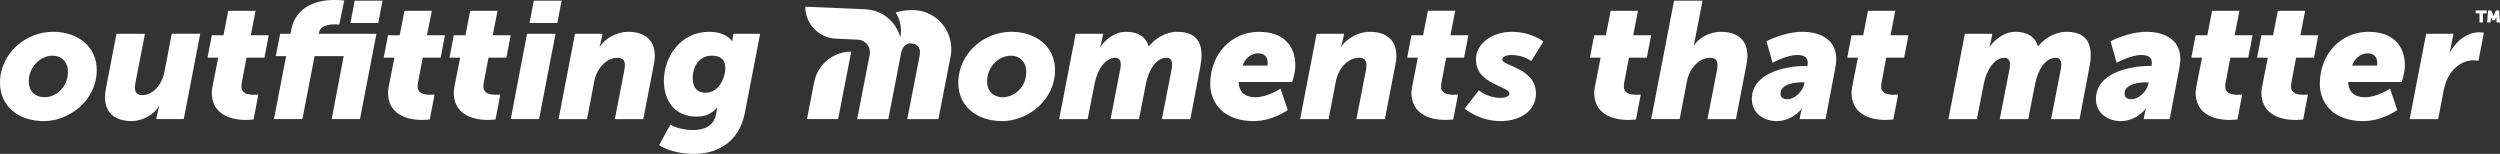 <?xml version="1.0" encoding="UTF-8"?>
<svg id="Layer_2" data-name="Layer 2" xmlns="http://www.w3.org/2000/svg" viewBox="0 0 1543.7 95.02">
  <rect x="0" y="0" width="1543.7" height="95.02" fill="#333333" stroke="none"/>
  <defs>
    <style>
      .cls-1 {
        fill: #fff;
      }
    </style>
  </defs>
  <g id="Layer_1-2" data-name="Layer 1">
    <g>
      <path class="cls-1" d="M32.61,19.64C16.25,19.64,0,32.63,0,51.14c0,14.42,11.38,23.63,27.13,23.63s32.61-12.89,32.61-31.51c0-14.32-11.38-23.63-27.12-23.63ZM27.43,60.04c-5.59,0-9.65-3.58-9.65-9.72,0-9.61,7.72-15.95,14.63-15.95,5.49,0,9.55,3.78,9.55,10.02,0,9.61-7.52,15.65-14.53,15.65Z"/>
      <path class="cls-1" d="M101.61,44.19c-1.42,7.67-6.91,14.52-13.62,14.52-3.15,0-4.67-1.33-4.67-4.5,0-.72.1-1.84.3-3.07l5.89-30.28h-17.58l-6.4,33.14c-.41,2.15-.71,4.09-.71,5.83,0,10.94,7.42,14.93,16.46,14.93,7.21,0,13.92-4.4,16.86-9.1h.2s-.81,2.56-1.32,5.21l-.51,2.66h16.96l10.16-52.68h-17.58l-4.47,23.32Z"/>
      <path class="cls-1" d="M157.81,6.65h-16.87l-2.95,15.14h-7.21l-2.64,13.81h6.6l-3.45,17.49c-.31,1.43-.51,2.86-.51,4.09,0,12.17,9.65,16.88,21.13,16.88,2.03,0,4.67-.31,4.67-.31l2.95-15.34s-1.22.1-2.74.1c-3.86,0-7.72-.82-7.72-5.11,0-.51.1-1.84.31-2.76l2.84-15.04h11.07l2.64-13.81h-11.07l2.95-15.14Z"/>
      <polygon class="cls-1" points="216.4 14.22 233.57 14.22 236.21 .41 219.04 .41 216.4 14.22"/>
      <path class="cls-1" d="M196.99,20.15c.61-4.4,6.4-5.12,9.85-5.12,1.63,0,2.64.2,2.64.2l3.05-14.93s-2.64-.31-6.4-.31c-7.92,0-23.88,2.46-26.52,19.54l-.2,1.33h-6.4l-2.74,13.81h6.4l-7.52,38.87h17.58l7.52-38.87h17.98l-7.42,38.87h17.47l10.16-52.68h-35.56l.1-.72Z"/>
      <path class="cls-1" d="M266.61,6.65h-16.86l-2.95,15.14h-7.21l-2.64,13.81h6.6l-3.45,17.49c-.31,1.43-.51,2.86-.51,4.09,0,12.17,9.65,16.88,21.13,16.88,2.03,0,4.67-.31,4.67-.31l2.95-15.34s-1.22.1-2.74.1c-3.86,0-7.72-.82-7.72-5.11,0-.51.1-1.84.31-2.76l2.84-15.04h11.07l2.64-13.81h-11.07l2.95-15.14Z"/>
      <path class="cls-1" d="M307.22,6.65h-16.87l-2.95,15.14h-7.21l-2.64,13.81h6.6l-3.45,17.49c-.31,1.43-.51,2.86-.51,4.09,0,12.17,9.65,16.88,21.13,16.88,2.03,0,4.67-.31,4.67-.31l2.95-15.34s-1.22.1-2.74.1c-3.86,0-7.72-.82-7.72-5.11,0-.51.1-1.84.31-2.76l2.84-15.04h11.07l2.64-13.81h-11.07l2.95-15.14Z"/>
      <polygon class="cls-1" points="315.39 73.54 332.87 73.54 343.03 20.87 325.45 20.87 315.39 73.54"/>
      <polygon class="cls-1" points="329.61 .41 326.97 14.22 344.14 14.22 346.78 .41 329.61 .41"/>
      <path class="cls-1" d="M387.88,19.64c-7.21,0-14.53,4.4-17.47,9.1h-.21s.81-2.56,1.32-5.22l.51-2.66h-16.97l-10.16,52.68h17.58l4.47-23.32c1.42-7.67,7.32-14.53,14.22-14.53,3.15,0,4.67,1.33,4.67,4.5,0,.72-.1,1.84-.3,3.07l-5.89,30.28h17.58l6.4-33.14c.41-2.15.71-4.09.71-5.83,0-10.95-7.42-14.93-16.46-14.93Z"/>
      <path class="cls-1" d="M452.41,23.63c-.1.61-.2,1.64-.2,1.64h-.31c-3.25-4.4-9.24-5.63-14.02-5.63-17.78,0-27.94,15.55-27.94,30.28,0,12.17,6.5,22.09,20.32,22.09,5.49,0,9.14-1.84,12.6-5.52h.1s-.31,1.33-.41,1.94l-.3,1.74c-1.32,7.77-7.82,10.13-14.02,10.13-9.24,0-14.32-3.38-14.32-3.38l-6.91,12.68s7.32,5.42,21.64,5.42c13,0,27.53-6.14,31.29-25.27l9.45-48.89h-16.46l-.51,2.76ZM435.76,57.28c-5.69,0-8.03-3.89-8.03-8.9,0-7.67,4.37-14.01,11.68-14.01,4.47,0,8.43,1.53,8.43,7.67,0,6.65-4.37,15.24-12.09,15.24Z"/>
      <path class="cls-1" d="M624.34,19.64c-16.36,0-32.61,12.99-32.61,31.5,0,14.42,11.38,23.63,27.12,23.63s32.61-12.89,32.61-31.51c0-14.32-11.38-23.63-27.13-23.63ZM619.16,60.04c-5.59,0-9.65-3.58-9.65-9.72,0-9.61,7.72-15.95,14.63-15.95,5.49,0,9.55,3.78,9.55,10.02,0,9.61-7.52,15.65-14.53,15.65Z"/>
      <path class="cls-1" d="M726.97,19.64c-7.42,0-14.12,4.5-17.47,8.9h-.2c-1.83-5.93-6.7-8.9-13.92-8.9-7.62,0-13,5.42-15.85,9.1h-.2s.71-2.15,1.02-3.79l.81-4.09h-16.97l-10.16,52.68h17.58l4.27-21.79c1.62-8.49,6.5-16.06,12.7-16.06,2.54,0,3.46,1.64,3.46,4.09,0,.82,0,1.43-.31,3.07l-5.99,30.69h17.58l4.27-21.79c1.63-8.49,6.3-16.06,12.7-16.06,2.54,0,3.45,1.64,3.45,4.09,0,.82,0,1.43-.3,3.07l-5.99,30.69h17.58l6.1-32.12c.51-2.76.81-5.22.81-7.36,0-10.54-6-14.42-14.93-14.42Z"/>
      <path class="cls-1" d="M777.48,19.64c-17.27,0-30.17,13.81-30.17,32.12,0,12.37,8.84,23.01,26.72,23.01,11.89,0,21.13-6.85,21.13-6.85l-4.47-13.19s-7.92,5.32-15.54,5.32c-6.5,0-10.26-3.48-10.26-9.41h33.02s1.93-5.52,1.93-10.33c0-12.17-7.52-20.66-22.35-20.66ZM782.66,40.5h-15.44c1.63-4.19,4.88-7.57,9.96-7.57,3.56,0,5.59,2.46,5.59,5.73,0,.61-.1,1.84-.1,1.84Z"/>
      <path class="cls-1" d="M845.79,19.64c-7.21,0-14.53,4.4-17.47,9.1h-.21s.81-2.56,1.32-5.22l.51-2.66h-16.97l-10.16,52.68h17.58l4.47-23.32c1.42-7.67,7.32-14.53,14.22-14.53,3.15,0,4.67,1.33,4.67,4.5,0,.72-.1,1.84-.3,3.07l-5.89,30.28h17.58l6.4-33.14c.41-2.15.71-4.09.71-5.83,0-10.95-7.42-14.93-16.46-14.93Z"/>
      <path class="cls-1" d="M892.98,35.59h11.07l2.64-13.81h-11.07l2.95-15.14h-16.87l-2.95,15.14h-7.21l-2.64,13.81h6.6l-3.45,17.49c-.31,1.43-.51,2.86-.51,4.09,0,12.17,9.65,16.88,21.13,16.88,2.03,0,4.68-.31,4.68-.31l2.94-15.34s-1.22.1-2.74.1c-3.86,0-7.72-.82-7.72-5.11,0-.51.1-1.84.31-2.76l2.84-15.04Z"/>
      <path class="cls-1" d="M933.29,33.96c7.82,0,12.19,3.79,12.19,3.79l7.52-12.07s-7.11-6.04-19.71-6.04c-11.18,0-21.94,6.85-21.94,17.08,0,15.55,20.72,16.37,20.72,21.07,0,1.84-2.95,2.66-5.69,2.66-7.82,0-13.21-4.7-13.21-4.7l-8.74,11.35s8.94,7.67,21.95,7.67,22.05-6.75,22.05-16.98c0-15.85-20.83-16.98-20.83-21.07,0-1.94,3.15-2.76,5.69-2.76Z"/>
      <path class="cls-1" d="M1011.42,6.65h-16.86l-2.95,15.14h-7.21l-2.64,13.81h6.6l-3.45,17.49c-.31,1.43-.51,2.86-.51,4.09,0,12.17,9.65,16.88,21.13,16.88,2.03,0,4.67-.31,4.67-.31l2.94-15.34s-1.22.1-2.74.1c-3.86,0-7.72-.82-7.72-5.11,0-.51.1-1.84.31-2.76l2.84-15.04h11.07l2.64-13.81h-11.07l2.95-15.14Z"/>
      <path class="cls-1" d="M1062.56,19.64c-6.71,0-13.61,3.68-16.56,8.39h-.2s.51-1.84,1.01-4.5l4.47-23.12h-17.58l-14.12,73.13h17.58l4.47-23.32c1.42-7.67,7.32-14.53,14.22-14.53,3.15,0,4.67,1.33,4.67,4.5,0,.72-.1,1.84-.3,3.07l-5.89,30.28h17.58l6.4-33.14c.41-2.15.71-4.09.71-5.83,0-10.95-7.42-14.93-16.46-14.93Z"/>
      <path class="cls-1" d="M1113.12,19.64c-11.58,0-22.35,5.83-22.35,5.83l3.76,13.3s8.54-4.81,15.14-4.81c4.16,0,6.6,1.33,6.6,4.81,0,.31-.1,1.23-.2,1.94h-.71c-13.41,0-33.63,4.5-33.63,20.46,0,8.9,7.52,13.61,15.34,13.61,9.75,0,15.44-7.67,15.44-7.67h.2s-.61,1.53-.91,3.27l-.61,3.17h16.05l6.09-32.02c.31-1.84.51-3.58.51-5.12,0-13.3-11.89-16.77-20.73-16.77ZM1114.03,51.96c-.81,4.3-5.79,9.31-10.36,9.31-2.95,0-4.27-1.43-4.27-3.38,0-6.24,9.45-7.06,13.21-7.06h1.63l-.2,1.12Z"/>
      <path class="cls-1" d="M1170.31,6.65h-16.87l-2.95,15.14h-7.21l-2.64,13.81h6.6l-3.45,17.49c-.31,1.43-.51,2.86-.51,4.09,0,12.17,9.65,16.88,21.13,16.88,2.03,0,4.68-.31,4.68-.31l2.94-15.34s-1.22.1-2.74.1c-3.86,0-7.72-.82-7.72-5.11,0-.51.1-1.84.31-2.76l2.84-15.04h11.07l2.64-13.81h-11.07l2.95-15.14Z"/>
      <path class="cls-1" d="M1276.07,19.64c-7.42,0-14.12,4.5-17.48,8.9h-.2c-1.83-5.93-6.71-8.9-13.92-8.9-7.62,0-13,5.42-15.85,9.1h-.21s.71-2.15,1.02-3.79l.81-4.09h-16.97l-10.16,52.68h17.58l4.27-21.79c1.62-8.49,6.5-16.06,12.7-16.06,2.54,0,3.45,1.64,3.45,4.09,0,.82,0,1.43-.31,3.07l-5.99,30.69h17.58l4.27-21.79c1.62-8.49,6.3-16.06,12.7-16.06,2.54,0,3.45,1.64,3.45,4.09,0,.82,0,1.43-.31,3.07l-5.99,30.69h17.58l6.1-32.12c.51-2.76.81-5.22.81-7.36,0-10.54-6-14.42-14.93-14.42Z"/>
      <path class="cls-1" d="M1325.59,19.64c-11.58,0-22.35,5.83-22.35,5.83l3.76,13.3s8.54-4.81,15.14-4.81c4.16,0,6.6,1.33,6.6,4.81,0,.31-.1,1.23-.2,1.94h-.71c-13.41,0-33.63,4.5-33.63,20.46,0,8.9,7.52,13.61,15.34,13.61,9.75,0,15.44-7.67,15.44-7.67h.2s-.61,1.53-.91,3.27l-.61,3.17h16.05l6.09-32.02c.31-1.84.51-3.58.51-5.12,0-13.3-11.89-16.77-20.73-16.77ZM1326.5,51.96c-.81,4.3-5.79,9.31-10.36,9.31-2.94,0-4.27-1.43-4.27-3.38,0-6.24,9.45-7.06,13.21-7.06h1.63l-.2,1.12Z"/>
      <path class="cls-1" d="M1382.78,6.65h-16.86l-2.95,15.14h-7.21l-2.64,13.81h6.6l-3.45,17.49c-.31,1.43-.51,2.86-.51,4.09,0,12.17,9.65,16.88,21.13,16.88,2.03,0,4.67-.31,4.67-.31l2.94-15.34s-1.22.1-2.74.1c-3.86,0-7.72-.82-7.72-5.11,0-.51.1-1.84.31-2.76l2.84-15.04h11.07l2.64-13.81h-11.07l2.95-15.14Z"/>
      <path class="cls-1" d="M1423.39,6.65h-16.86l-2.95,15.14h-7.21l-2.64,13.81h6.6l-3.45,17.49c-.31,1.43-.51,2.86-.51,4.09,0,12.17,9.65,16.88,21.13,16.88,2.03,0,4.67-.31,4.67-.31l2.94-15.34s-1.22.1-2.74.1c-3.86,0-7.72-.82-7.72-5.11,0-.51.1-1.84.31-2.76l2.84-15.04h11.07l2.64-13.81h-11.07l2.95-15.14Z"/>
      <path class="cls-1" d="M1462.6,19.64c-17.27,0-30.17,13.81-30.17,32.12,0,12.37,8.84,23.01,26.72,23.01,11.89,0,21.13-6.85,21.13-6.85l-4.47-13.19s-7.92,5.32-15.54,5.32c-6.5,0-10.26-3.48-10.26-9.41h33.02s1.93-5.52,1.93-10.33c0-12.17-7.52-20.66-22.35-20.66ZM1467.79,40.5h-15.44c1.63-4.19,4.88-7.57,9.96-7.57,3.55,0,5.59,2.46,5.59,5.73,0,.61-.1,1.84-.1,1.84Z"/>
      <path class="cls-1" d="M1512.52,33.04h-.1s.51-1.53.81-3.27l1.73-8.9h-16.87l-10.16,52.68h17.58l3.45-17.9c2.74-14.22,12.7-18.41,17.98-18.41,2.14,0,3.45.31,3.45.31l3.35-17.39s-1.32-.21-3.05-.21c-7.42,0-14.83,5.93-18.19,13.09Z"/>
      <polygon class="cls-1" points="1528.68 8.26 1531.04 8.26 1531.04 13.86 1533.13 13.86 1533.13 8.26 1535.46 8.26 1535.46 6.45 1528.68 6.45 1528.68 8.26"/>
      <path class="cls-1" d="M1543.15,6.45h-1.96l-1.21,2.9c-.1.25-.21.73-.21.73h-.03s-.12-.48-.22-.73l-1.21-2.9h-1.96l-.58,7.42h2.11l.2-2.89c.02-.25-.02-.53-.02-.53h.03l.85,2.07h1.63l.85-2.07h.03s-.03.28-.02.53l.17,2.89h2.11l-.55-7.42Z"/>
      <g>
        <g>
          <path class="cls-1" d="M556.38,32.97s0,.03,0,.05c0-.03.04-.19,0-.05Z"/>
          <path class="cls-1" d="M573.83,8.61s-.01,0-.02-.01c0,0-7.66-4.71-20.71-.87,2.83,4.39,3.88,9.76,2.81,15.3-2.55-9.49-11-16.85-21.59-17.3l-37.08-1.59c0,10.56,8.3,19.25,18.85,19.73l13.63.62c1.82.08,3.44.78,4.71,1.86,2.04,1.75,3.15,4.53,2.59,7.41l-5.46,28.08-2.28,11.71h19.22l5.47-28.12h0s2.41-12.45,2.41-12.45c.87-4.87,3.82-6.65,7.12-6.1,2.02.33,5.45,1.91,4.39,7.29-1.95,9.84-7.66,39.39-7.66,39.39h19.22s5.62-28.86,7.49-38.48c2.13-10.94-3.27-21.81-13.11-26.45Z"/>
        </g>
        <path class="cls-1" d="M502.73,50.75l-4.43,22.79h19.22l8.1-41.66h0c-11.16,0-20.76,7.91-22.89,18.87Z"/>
      </g>
    </g>
  </g>
</svg>